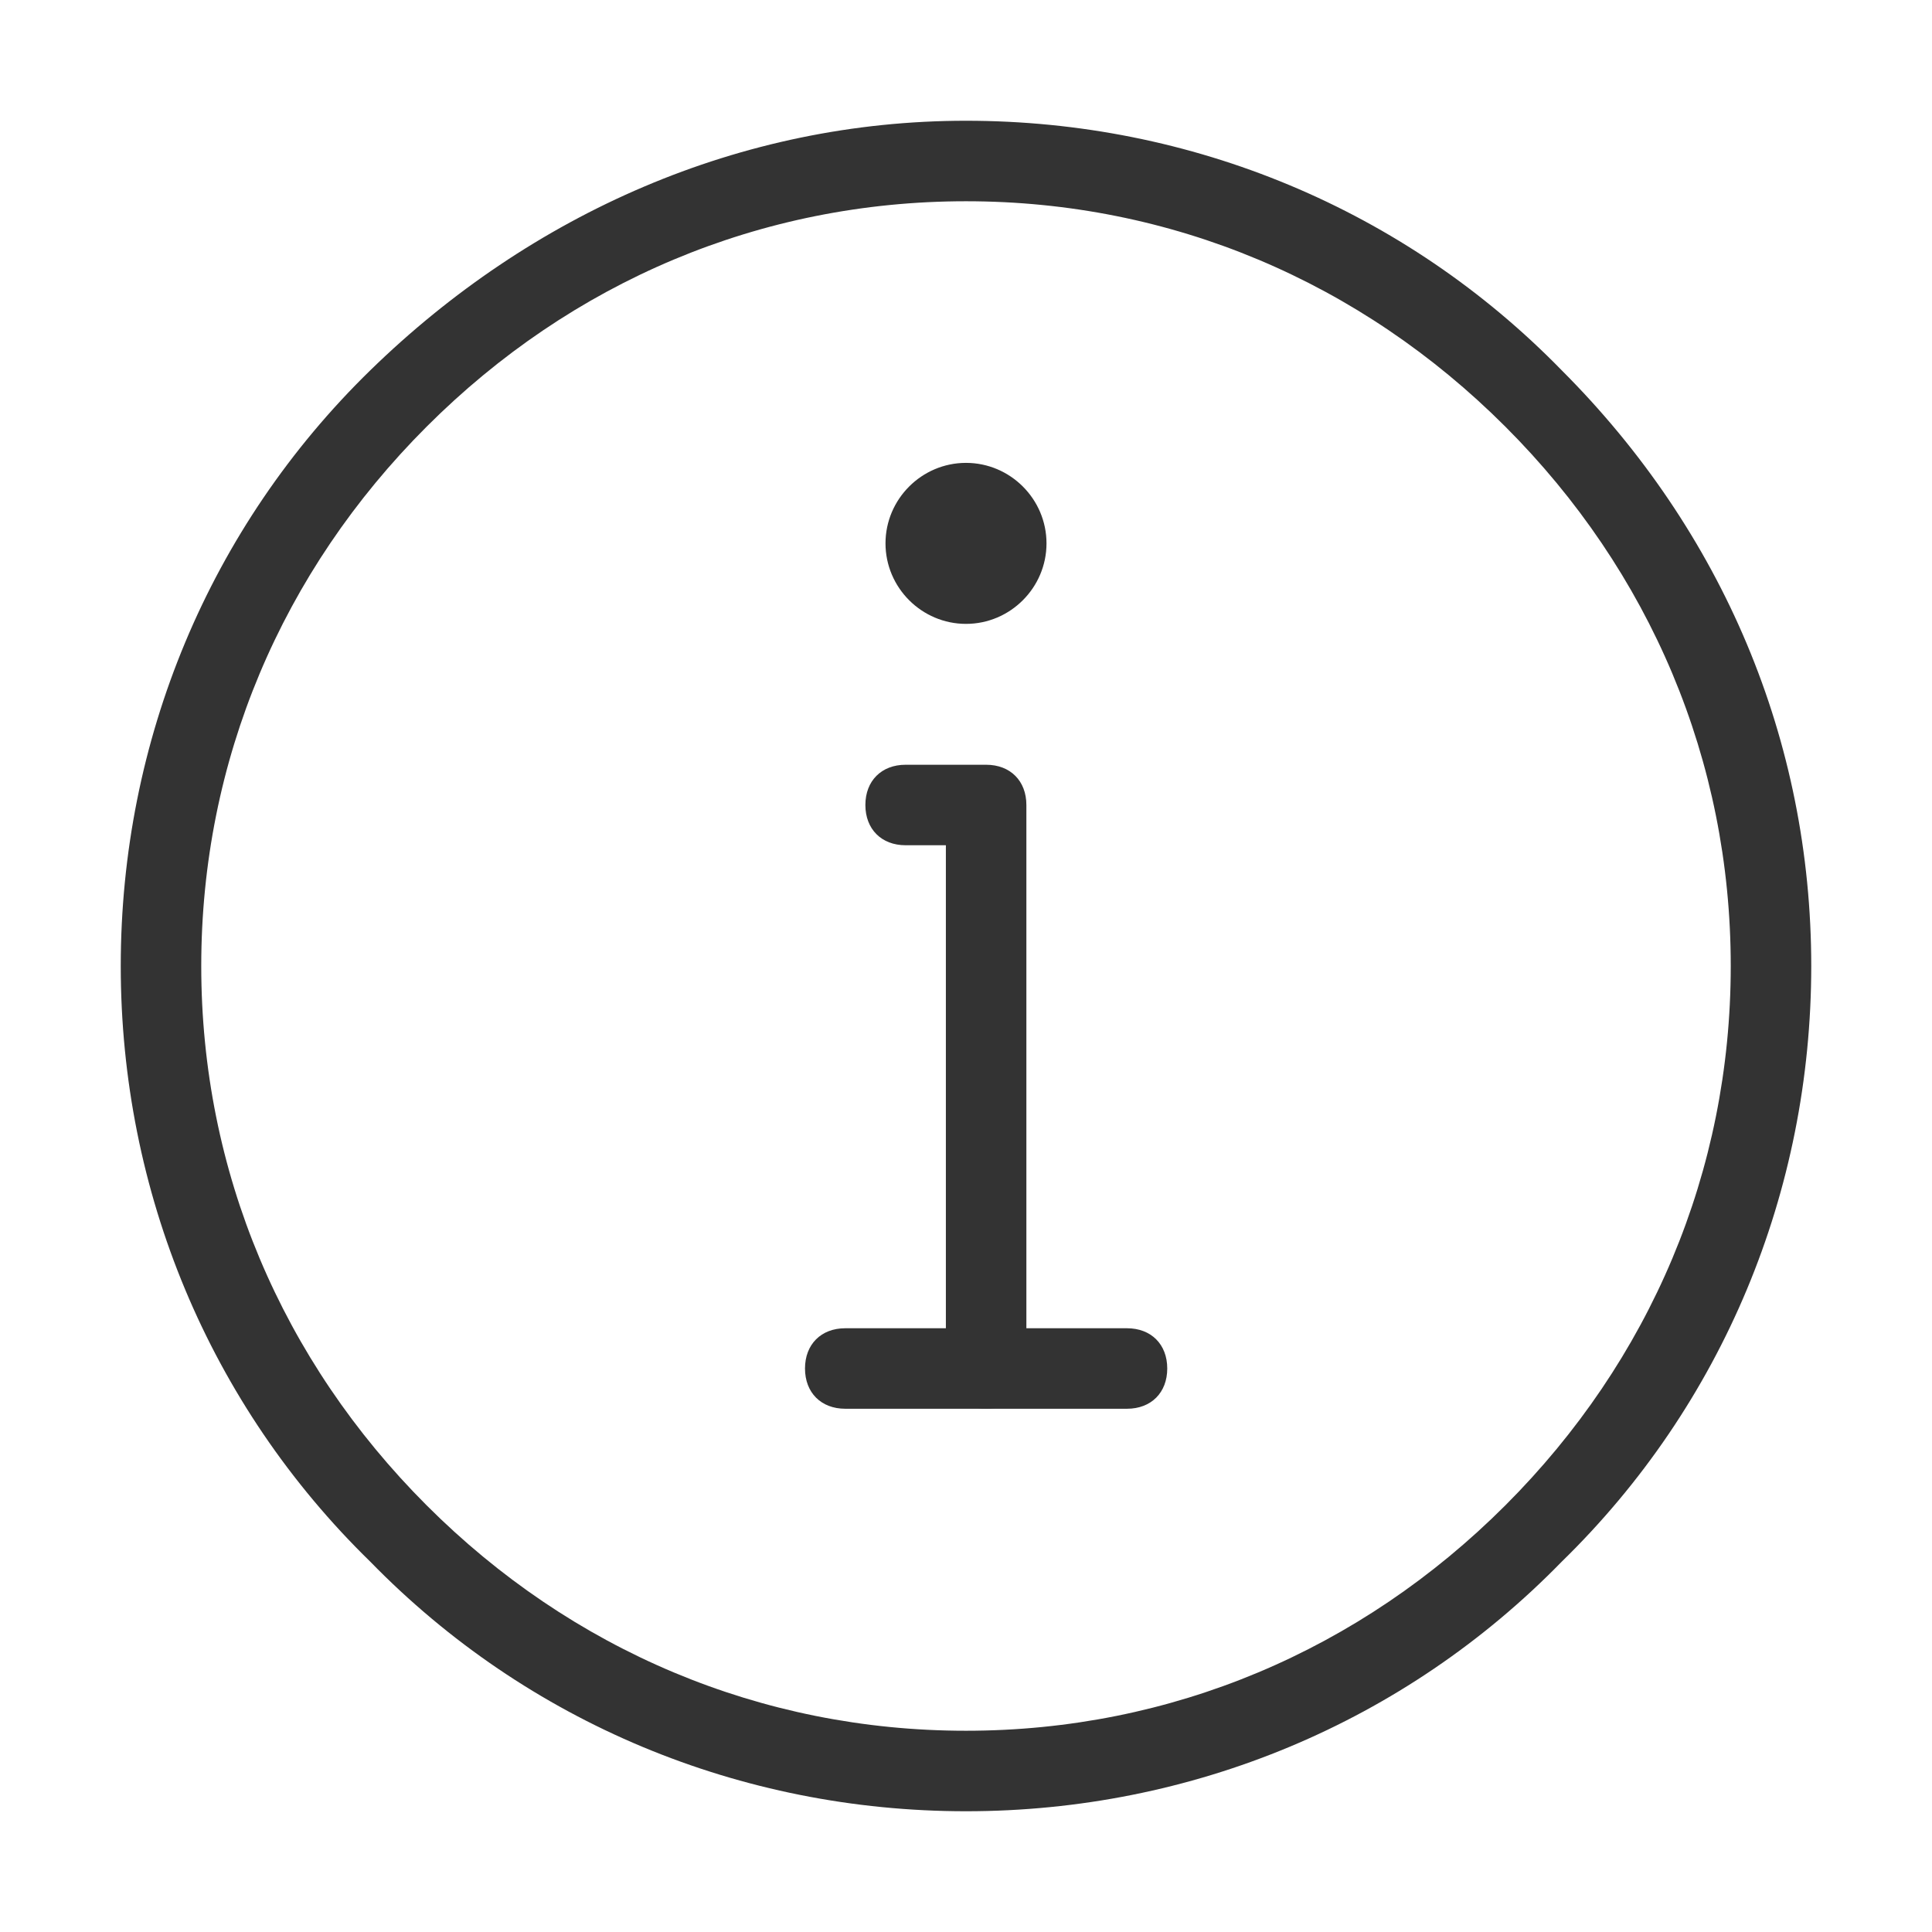 <?xml version="1.0" standalone="no"?><!DOCTYPE svg PUBLIC "-//W3C//DTD SVG 1.1//EN" "http://www.w3.org/Graphics/SVG/1.1/DTD/svg11.dtd"><svg t="1690875449585" class="icon" viewBox="0 0 1024 1024" version="1.1" xmlns="http://www.w3.org/2000/svg" p-id="5837" xmlns:xlink="http://www.w3.org/1999/xlink" width="200" height="200"><path d="M512 960c-119.467 0-232.533-46.933-315.733-132.267C110.933 744.533 64 631.467 64 512c0-119.467 46.933-232.533 132.267-315.733S392.533 64 512 64c119.467 0 232.533 46.933 315.733 132.267 85.333 85.333 132.267 196.267 132.267 315.733 0 119.467-46.933 232.533-132.267 315.733-83.2 85.333-196.267 132.267-315.733 132.267z m0-853.333c-108.8 0-209.067 42.667-285.867 119.467C149.333 302.933 106.667 403.2 106.667 512s42.667 209.067 119.467 285.867C302.933 874.667 403.2 917.333 512 917.333s209.067-42.667 285.867-119.467C874.667 721.067 917.333 620.8 917.333 512s-42.667-209.067-119.467-285.867C721.067 149.333 620.8 106.667 512 106.667z" fill="#333333" p-id="5838"></path><path d="M512 245.333c23.467 0 42.667 19.2 42.667 42.667s-19.2 42.667-42.667 42.667-42.667-19.2-42.667-42.667 19.2-42.667 42.667-42.667zM522.667 746.667c-12.8 0-21.333-8.533-21.333-21.333V448h-21.333c-12.8 0-21.333-8.533-21.333-21.333s8.533-21.333 21.333-21.333h42.667c12.8 0 21.333 8.533 21.333 21.333v298.667c0 12.8-8.533 21.333-21.333 21.333z" fill="#333333" p-id="5839"></path><path d="M597.333 746.667h-149.333c-12.8 0-21.333-8.533-21.333-21.333s8.533-21.333 21.333-21.333h149.333c12.8 0 21.333 8.533 21.333 21.333s-8.533 21.333-21.333 21.333z" fill="#333333" p-id="5840"></path></svg>